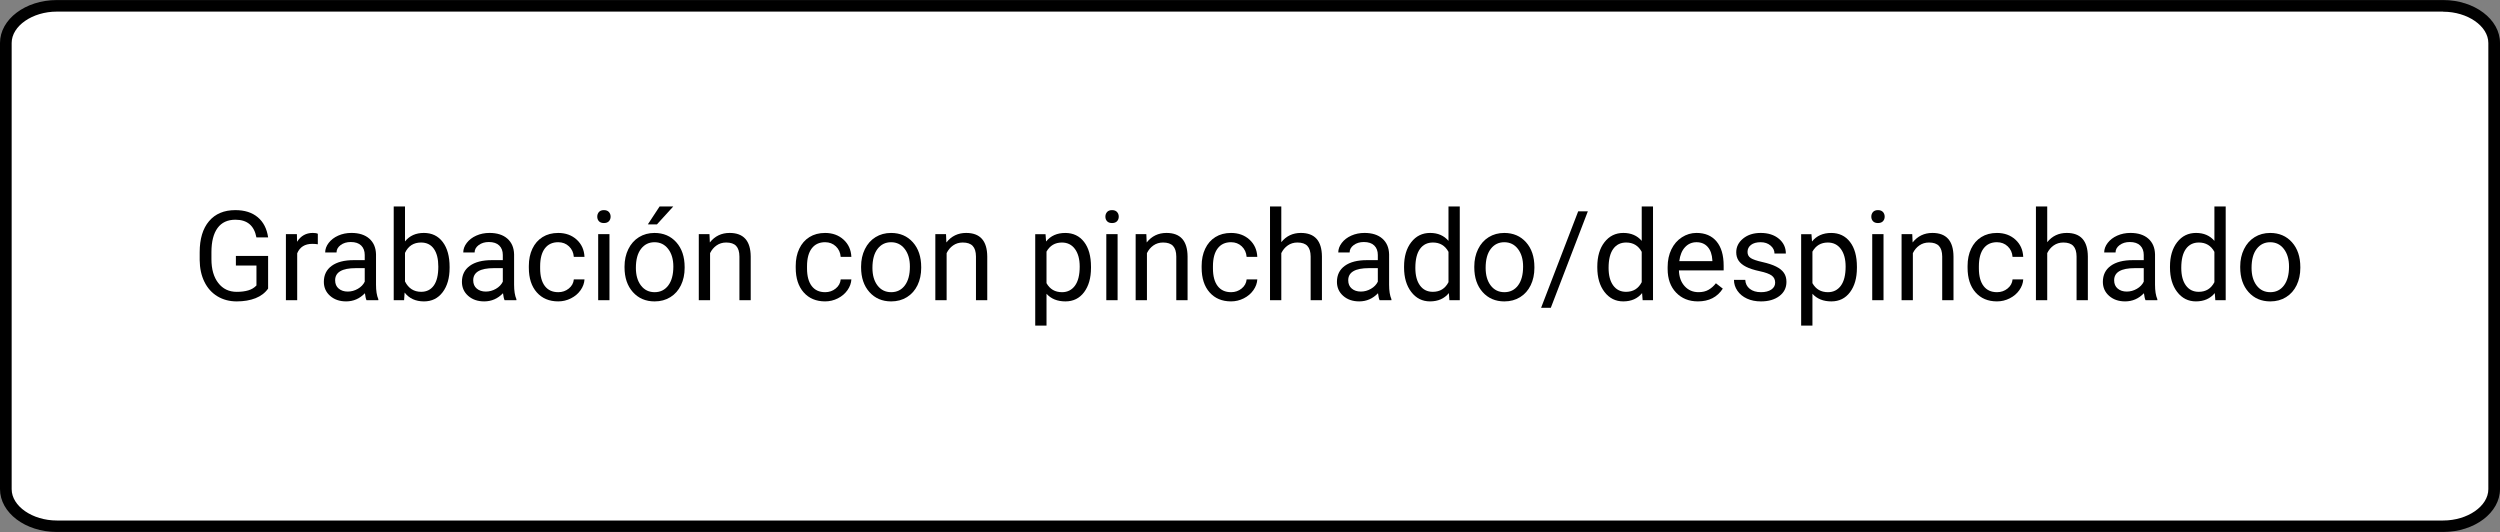 <?xml version="1.0" encoding="utf-8"?>
<!-- Generator: Adobe Illustrator 28.1.0, SVG Export Plug-In . SVG Version: 6.00 Build 0)  -->
<svg version="1.1" id="レイヤー_1" xmlns="http://www.w3.org/2000/svg" xmlns:xlink="http://www.w3.org/1999/xlink" x="0px"
	 y="0px" width="240.08px" height="51.09px" viewBox="0 0 240.08 51.09" style="enable-background:new 0 0 240.08 51.09;"
	 xml:space="preserve">
<rect x="0" y="0" width="240.08" height="51.09" fill="#808080" stroke="none"/>
<style type="text/css">
	.st0{fill:#FFFFFF;}
</style>
<g>
	<path class="st0" d="M5.46,50.545c-2.7,0-4.9-1.6-4.9-3.57V4.125c0-1.97,2.2-3.57,4.9-3.57h229.16c2.7,0,4.9,1.6,4.9,3.57v42.85
		c0,1.97-2.2,3.57-4.9,3.57C234.62,50.545,5.46,50.545,5.46,50.545z"/>
	<path d="M234.62,1.125c2.35,0,4.34,1.38,4.34,3.01v42.84c0,1.63-1.99,3.01-4.34,3.01H5.46c-2.35,0-4.34-1.38-4.34-3.01V4.125
		c0-1.63,1.99-3.01,4.34-3.01h229.16 M234.62,0.005H5.46C2.44,0.005,0,1.855,0,4.125v42.84c0,2.28,2.44,4.12,5.46,4.12h229.16
		c3.01,0,5.46-1.85,5.46-4.12V4.125C240.08,1.855,237.63,0.005,234.62,0.005L234.62,0.005z"/>
</g>
<g>
	<path d="M25.751,27.707c-0.289,0.414-0.692,0.724-1.21,0.929s-1.12,0.308-1.808,0.308c-0.695,0-1.312-0.163-1.852-0.489
		s-0.956-0.79-1.251-1.392s-0.446-1.299-0.454-2.092v-0.744c0-1.285,0.3-2.281,0.899-2.988s1.442-1.061,2.528-1.061
		c0.891,0,1.607,0.228,2.15,0.683s0.875,1.101,0.996,1.937h-1.125c-0.211-1.133-0.883-1.699-2.016-1.699
		c-0.754,0-1.325,0.265-1.714,0.795c-0.389,0.529-0.585,1.297-0.589,2.302v0.697c0,0.958,0.219,1.72,0.656,2.284
		c0.438,0.565,1.029,0.848,1.775,0.848c0.422,0,0.791-0.047,1.107-0.141c0.316-0.093,0.578-0.251,0.785-0.473v-1.912h-1.975v-0.92
		h3.094V27.707z"/>
	<path d="M30.52,23.459c-0.164-0.027-0.342-0.041-0.533-0.041c-0.711,0-1.193,0.303-1.447,0.908v4.5h-1.084v-6.34h1.055l0.018,0.732
		c0.355-0.566,0.859-0.85,1.512-0.85c0.211,0,0.371,0.027,0.48,0.082V23.459z"/>
	<path d="M35.196,28.826c-0.062-0.125-0.113-0.348-0.152-0.668c-0.504,0.523-1.105,0.785-1.805,0.785
		c-0.625,0-1.138-0.177-1.538-0.53S31.1,27.611,31.1,27.068c0-0.66,0.251-1.173,0.753-1.538s1.208-0.548,2.118-0.548h1.055v-0.498
		c0-0.379-0.113-0.681-0.34-0.905s-0.561-0.337-1.002-0.337c-0.387,0-0.711,0.098-0.973,0.293s-0.393,0.432-0.393,0.709h-1.09
		c0-0.316,0.112-0.622,0.337-0.917s0.529-0.528,0.914-0.7s0.808-0.258,1.269-0.258c0.73,0,1.303,0.183,1.717,0.548
		s0.629,0.868,0.645,1.509v2.918c0,0.582,0.074,1.045,0.223,1.389v0.094H35.196z M33.397,28c0.34,0,0.662-0.088,0.967-0.264
		s0.525-0.404,0.662-0.686V25.75h-0.85c-1.328,0-1.992,0.389-1.992,1.166c0,0.34,0.113,0.605,0.34,0.797S33.042,28,33.397,28z"/>
	<path d="M43.176,25.727c0,0.969-0.223,1.747-0.668,2.335s-1.043,0.882-1.793,0.882c-0.801,0-1.42-0.283-1.857-0.85l-0.053,0.732
		h-0.996v-9h1.084v3.357c0.438-0.543,1.041-0.814,1.811-0.814s1.374,0.291,1.813,0.873s0.659,1.379,0.659,2.391V25.727z
		 M42.092,25.604c0-0.738-0.143-1.309-0.428-1.711s-0.695-0.604-1.23-0.604c-0.715,0-1.229,0.332-1.541,0.996v2.742
		c0.332,0.664,0.85,0.996,1.553,0.996c0.52,0,0.924-0.201,1.213-0.604S42.092,26.412,42.092,25.604z"/>
	<path d="M48.456,28.826c-0.062-0.125-0.113-0.348-0.152-0.668c-0.504,0.523-1.105,0.785-1.805,0.785
		c-0.625,0-1.138-0.177-1.538-0.53s-0.601-0.802-0.601-1.345c0-0.66,0.251-1.173,0.753-1.538s1.208-0.548,2.118-0.548h1.055v-0.498
		c0-0.379-0.113-0.681-0.34-0.905s-0.561-0.337-1.002-0.337c-0.387,0-0.711,0.098-0.973,0.293s-0.393,0.432-0.393,0.709h-1.09
		c0-0.316,0.112-0.622,0.337-0.917s0.529-0.528,0.914-0.7s0.808-0.258,1.269-0.258c0.73,0,1.303,0.183,1.717,0.548
		s0.629,0.868,0.645,1.509v2.918c0,0.582,0.074,1.045,0.223,1.389v0.094H48.456z M46.657,28c0.34,0,0.662-0.088,0.967-0.264
		s0.525-0.404,0.662-0.686V25.75h-0.85c-1.328,0-1.992,0.389-1.992,1.166c0,0.34,0.113,0.605,0.34,0.797S46.301,28,46.657,28z"/>
	<path d="M53.612,28.059c0.387,0,0.725-0.117,1.014-0.352s0.449-0.527,0.48-0.879h1.025c-0.02,0.363-0.145,0.709-0.375,1.037
		s-0.538,0.59-0.923,0.785s-0.792,0.293-1.222,0.293c-0.863,0-1.55-0.288-2.06-0.864s-0.765-1.364-0.765-2.364v-0.182
		c0-0.617,0.113-1.166,0.34-1.646s0.552-0.854,0.976-1.119s0.925-0.398,1.503-0.398c0.711,0,1.302,0.213,1.772,0.639
		s0.722,0.979,0.753,1.658h-1.025c-0.031-0.41-0.187-0.747-0.466-1.011s-0.624-0.396-1.034-0.396c-0.551,0-0.978,0.198-1.28,0.595
		s-0.454,0.97-0.454,1.72v0.205c0,0.73,0.15,1.293,0.451,1.688S53.053,28.059,53.612,28.059z"/>
	<path d="M57.356,20.805c0-0.176,0.054-0.324,0.161-0.445s0.267-0.182,0.478-0.182s0.371,0.061,0.48,0.182s0.164,0.27,0.164,0.445
		s-0.055,0.322-0.164,0.439s-0.27,0.176-0.48,0.176s-0.37-0.059-0.478-0.176S57.356,20.981,57.356,20.805z M58.528,28.826h-1.084
		v-6.34h1.084V28.826z"/>
	<path d="M59.975,25.598c0-0.621,0.122-1.18,0.366-1.676s0.584-0.879,1.02-1.148s0.933-0.404,1.491-0.404
		c0.863,0,1.562,0.299,2.095,0.896s0.8,1.393,0.8,2.385v0.076c0,0.617-0.118,1.171-0.354,1.661s-0.574,0.872-1.014,1.146
		c-0.439,0.273-0.944,0.41-1.515,0.41c-0.859,0-1.556-0.299-2.089-0.896s-0.8-1.389-0.8-2.373V25.598z M61.065,25.727
		c0,0.703,0.163,1.268,0.489,1.693s0.763,0.639,1.31,0.639c0.551,0,0.988-0.216,1.312-0.647c0.324-0.432,0.486-1.036,0.486-1.813
		c0-0.695-0.165-1.259-0.495-1.69c-0.33-0.432-0.769-0.647-1.315-0.647c-0.535,0-0.967,0.213-1.295,0.639
		S61.065,24.934,61.065,25.727z M63.344,19.826h1.312l-1.57,1.723l-0.873-0.003L63.344,19.826z"/>
	<path d="M68.132,22.486l0.035,0.797c0.484-0.609,1.117-0.914,1.898-0.914c1.34,0,2.016,0.756,2.027,2.268v4.189h-1.084v-4.195
		c-0.004-0.457-0.108-0.795-0.313-1.014s-0.524-0.328-0.958-0.328c-0.352,0-0.66,0.094-0.926,0.281s-0.473,0.434-0.621,0.738v4.518
		h-1.084v-6.34H68.132z"/>
	<path d="M79.241,28.059c0.387,0,0.725-0.117,1.014-0.352s0.449-0.527,0.48-0.879h1.025c-0.02,0.363-0.145,0.709-0.375,1.037
		s-0.538,0.59-0.923,0.785s-0.792,0.293-1.222,0.293c-0.863,0-1.55-0.288-2.06-0.864s-0.765-1.364-0.765-2.364v-0.182
		c0-0.617,0.113-1.166,0.34-1.646s0.552-0.854,0.976-1.119s0.925-0.398,1.503-0.398c0.711,0,1.302,0.213,1.772,0.639
		s0.722,0.979,0.753,1.658h-1.025c-0.031-0.41-0.187-0.747-0.466-1.011s-0.624-0.396-1.034-0.396c-0.551,0-0.978,0.198-1.28,0.595
		s-0.454,0.97-0.454,1.72v0.205c0,0.73,0.15,1.293,0.451,1.688S78.682,28.059,79.241,28.059z"/>
	<path d="M82.692,25.598c0-0.621,0.122-1.18,0.366-1.676s0.584-0.879,1.02-1.148s0.933-0.404,1.491-0.404
		c0.863,0,1.562,0.299,2.095,0.896s0.8,1.393,0.8,2.385v0.076c0,0.617-0.118,1.171-0.354,1.661s-0.574,0.872-1.014,1.146
		s-0.944,0.41-1.515,0.41c-0.859,0-1.556-0.299-2.089-0.896s-0.8-1.389-0.8-2.373V25.598z M83.782,25.727
		c0,0.703,0.163,1.268,0.489,1.693s0.763,0.639,1.31,0.639c0.551,0,0.988-0.216,1.312-0.647s0.486-1.036,0.486-1.813
		c0-0.695-0.165-1.259-0.495-1.69s-0.769-0.647-1.315-0.647c-0.535,0-0.967,0.213-1.295,0.639S83.782,24.934,83.782,25.727z"/>
	<path d="M90.848,22.486l0.035,0.797c0.484-0.609,1.117-0.914,1.898-0.914c1.34,0,2.016,0.756,2.027,2.268v4.189h-1.084v-4.195
		c-0.004-0.457-0.108-0.795-0.313-1.014s-0.524-0.328-0.958-0.328c-0.352,0-0.66,0.094-0.926,0.281s-0.473,0.434-0.621,0.738v4.518
		h-1.084v-6.34H90.848z"/>
	<path d="M104.77,25.727c0,0.965-0.221,1.742-0.662,2.332s-1.039,0.885-1.793,0.885c-0.77,0-1.375-0.244-1.816-0.732v3.053h-1.084
		v-8.777h0.99l0.053,0.703c0.441-0.547,1.055-0.82,1.84-0.82c0.762,0,1.364,0.287,1.808,0.861s0.665,1.373,0.665,2.396V25.727z
		 M103.686,25.604c0-0.715-0.152-1.279-0.457-1.693s-0.723-0.621-1.254-0.621c-0.656,0-1.148,0.291-1.477,0.873v3.029
		c0.324,0.578,0.82,0.867,1.488,0.867c0.52,0,0.933-0.206,1.239-0.618S103.686,26.416,103.686,25.604z"/>
	<path d="M106.153,20.805c0-0.176,0.054-0.324,0.161-0.445s0.267-0.182,0.478-0.182s0.371,0.061,0.48,0.182s0.164,0.27,0.164,0.445
		s-0.055,0.322-0.164,0.439s-0.27,0.176-0.48,0.176s-0.37-0.059-0.478-0.176S106.153,20.981,106.153,20.805z M107.325,28.826h-1.084
		v-6.34h1.084V28.826z"/>
	<path d="M110.085,22.486l0.035,0.797c0.484-0.609,1.117-0.914,1.898-0.914c1.34,0,2.016,0.756,2.027,2.268v4.189h-1.084v-4.195
		c-0.004-0.457-0.108-0.795-0.313-1.014s-0.524-0.328-0.958-0.328c-0.352,0-0.66,0.094-0.926,0.281s-0.473,0.434-0.621,0.738v4.518
		h-1.084v-6.34H110.085z"/>
	<path d="M118.223,28.059c0.387,0,0.725-0.117,1.014-0.352s0.449-0.527,0.48-0.879h1.025c-0.02,0.363-0.145,0.709-0.375,1.037
		s-0.538,0.59-0.923,0.785s-0.792,0.293-1.222,0.293c-0.863,0-1.55-0.288-2.06-0.864s-0.765-1.364-0.765-2.364v-0.182
		c0-0.617,0.113-1.166,0.34-1.646s0.552-0.854,0.976-1.119s0.925-0.398,1.503-0.398c0.711,0,1.302,0.213,1.772,0.639
		s0.722,0.979,0.753,1.658h-1.025c-0.031-0.41-0.187-0.747-0.466-1.011s-0.624-0.396-1.034-0.396c-0.551,0-0.978,0.198-1.28,0.595
		s-0.454,0.97-0.454,1.72v0.205c0,0.73,0.15,1.293,0.451,1.688S117.665,28.059,118.223,28.059z"/>
	<path d="M123.046,23.254c0.48-0.59,1.105-0.885,1.875-0.885c1.34,0,2.016,0.756,2.027,2.268v4.189h-1.084v-4.195
		c-0.004-0.457-0.108-0.795-0.313-1.014s-0.524-0.328-0.958-0.328c-0.352,0-0.66,0.094-0.926,0.281s-0.473,0.434-0.621,0.738v4.518
		h-1.084v-9h1.084V23.254z"/>
	<path d="M132.485,28.826c-0.062-0.125-0.113-0.348-0.152-0.668c-0.504,0.523-1.105,0.785-1.805,0.785
		c-0.625,0-1.138-0.177-1.538-0.53s-0.601-0.802-0.601-1.345c0-0.66,0.251-1.173,0.753-1.538s1.208-0.548,2.118-0.548h1.055v-0.498
		c0-0.379-0.113-0.681-0.34-0.905s-0.561-0.337-1.002-0.337c-0.387,0-0.711,0.098-0.973,0.293s-0.393,0.432-0.393,0.709h-1.09
		c0-0.316,0.112-0.622,0.337-0.917s0.529-0.528,0.914-0.7s0.808-0.258,1.269-0.258c0.73,0,1.303,0.183,1.717,0.548
		s0.629,0.868,0.645,1.509v2.918c0,0.582,0.074,1.045,0.223,1.389v0.094H132.485z M130.686,28c0.34,0,0.662-0.088,0.967-0.264
		s0.525-0.404,0.662-0.686V25.75h-0.85c-1.328,0-1.992,0.389-1.992,1.166c0,0.34,0.113,0.605,0.34,0.797S130.331,28,130.686,28z"/>
	<path d="M134.835,25.604c0-0.973,0.23-1.755,0.691-2.347s1.064-0.888,1.811-0.888c0.742,0,1.33,0.254,1.764,0.762v-3.305h1.084v9
		h-0.996l-0.053-0.68c-0.434,0.531-1.037,0.797-1.811,0.797c-0.735,0-1.333-0.301-1.796-0.902s-0.694-1.387-0.694-2.355V25.604z
		 M135.919,25.727c0,0.719,0.148,1.281,0.445,1.688s0.707,0.609,1.231,0.609c0.688,0,1.189-0.309,1.506-0.926v-2.912
		c-0.324-0.598-0.822-0.896-1.494-0.896c-0.532,0-0.946,0.205-1.243,0.615S135.919,24.922,135.919,25.727z"/>
	<path d="M141.579,25.598c0-0.621,0.122-1.18,0.366-1.676s0.584-0.879,1.02-1.148s0.933-0.404,1.491-0.404
		c0.863,0,1.562,0.299,2.095,0.896s0.8,1.393,0.8,2.385v0.076c0,0.617-0.118,1.171-0.354,1.661s-0.574,0.872-1.014,1.146
		s-0.944,0.41-1.515,0.41c-0.859,0-1.556-0.299-2.089-0.896s-0.8-1.389-0.8-2.373V25.598z M142.669,25.727
		c0,0.703,0.163,1.268,0.489,1.693s0.763,0.639,1.31,0.639c0.551,0,0.988-0.216,1.312-0.647s0.486-1.036,0.486-1.813
		c0-0.695-0.165-1.259-0.495-1.69s-0.769-0.647-1.315-0.647c-0.535,0-0.967,0.213-1.295,0.639S142.669,24.934,142.669,25.727z"/>
	<path d="M148.927,29.559h-0.932l3.562-9.264h0.926L148.927,29.559z"/>
	<path d="M153.392,25.604c0-0.973,0.23-1.755,0.691-2.347s1.064-0.888,1.811-0.888c0.742,0,1.33,0.254,1.764,0.762v-3.305h1.084v9
		h-0.996l-0.053-0.68c-0.434,0.531-1.037,0.797-1.811,0.797c-0.734,0-1.333-0.301-1.796-0.902s-0.694-1.387-0.694-2.355V25.604z
		 M154.476,25.727c0,0.719,0.148,1.281,0.445,1.688s0.707,0.609,1.23,0.609c0.688,0,1.189-0.309,1.506-0.926v-2.912
		c-0.324-0.598-0.822-0.896-1.494-0.896c-0.531,0-0.945,0.205-1.242,0.615S154.476,24.922,154.476,25.727z"/>
	<path d="M163.054,28.943c-0.859,0-1.559-0.282-2.098-0.847s-0.809-1.319-0.809-2.265v-0.199c0-0.629,0.12-1.19,0.36-1.685
		s0.576-0.881,1.008-1.16s0.899-0.419,1.403-0.419c0.824,0,1.465,0.271,1.922,0.814s0.686,1.32,0.686,2.332v0.451h-4.295
		c0.016,0.625,0.198,1.13,0.548,1.515s0.794,0.577,1.333,0.577c0.383,0,0.707-0.078,0.973-0.234s0.498-0.363,0.697-0.621
		l0.662,0.516C164.913,28.535,164.116,28.943,163.054,28.943z M162.919,23.26c-0.438,0-0.805,0.159-1.102,0.478
		s-0.48,0.765-0.551,1.339h3.176v-0.082c-0.031-0.551-0.18-0.978-0.445-1.28S163.372,23.26,162.919,23.26z"/>
	<path d="M170.472,27.145c0-0.293-0.11-0.521-0.331-0.683s-0.605-0.302-1.154-0.419s-0.984-0.258-1.307-0.422
		s-0.561-0.359-0.715-0.586s-0.231-0.496-0.231-0.809c0-0.52,0.22-0.959,0.659-1.318s1.001-0.539,1.685-0.539
		c0.719,0,1.302,0.186,1.749,0.557s0.671,0.846,0.671,1.424h-1.09c0-0.297-0.126-0.553-0.378-0.768s-0.569-0.322-0.952-0.322
		c-0.395,0-0.703,0.086-0.926,0.258s-0.334,0.396-0.334,0.674c0,0.262,0.104,0.459,0.311,0.592s0.581,0.26,1.122,0.381
		s0.979,0.266,1.315,0.434s0.585,0.37,0.747,0.606s0.243,0.524,0.243,0.864c0,0.566-0.227,1.021-0.68,1.362
		s-1.041,0.513-1.764,0.513c-0.508,0-0.957-0.09-1.348-0.27s-0.696-0.431-0.917-0.753s-0.331-0.671-0.331-1.046h1.084
		c0.02,0.363,0.165,0.651,0.437,0.864s0.63,0.319,1.075,0.319c0.41,0,0.739-0.083,0.987-0.249S170.472,27.422,170.472,27.145z"/>
	<path d="M178.323,25.727c0,0.965-0.221,1.742-0.662,2.332s-1.039,0.885-1.793,0.885c-0.77,0-1.375-0.244-1.816-0.732v3.053h-1.084
		v-8.777h0.99l0.053,0.703c0.441-0.547,1.055-0.82,1.84-0.82c0.762,0,1.364,0.287,1.808,0.861s0.665,1.373,0.665,2.396V25.727z
		 M177.239,25.604c0-0.715-0.152-1.279-0.457-1.693s-0.723-0.621-1.254-0.621c-0.656,0-1.148,0.291-1.477,0.873v3.029
		c0.324,0.578,0.82,0.867,1.488,0.867c0.52,0,0.933-0.206,1.239-0.618S177.239,26.416,177.239,25.604z"/>
	<path d="M179.706,20.805c0-0.176,0.054-0.324,0.161-0.445s0.267-0.182,0.478-0.182s0.371,0.061,0.48,0.182s0.164,0.27,0.164,0.445
		s-0.055,0.322-0.164,0.439s-0.27,0.176-0.48,0.176s-0.37-0.059-0.478-0.176S179.706,20.981,179.706,20.805z M180.878,28.826h-1.084
		v-6.34h1.084V28.826z"/>
	<path d="M183.638,22.486l0.035,0.797c0.484-0.609,1.117-0.914,1.898-0.914c1.34,0,2.016,0.756,2.027,2.268v4.189h-1.084v-4.195
		c-0.004-0.457-0.108-0.795-0.313-1.014s-0.524-0.328-0.958-0.328c-0.352,0-0.66,0.094-0.926,0.281s-0.473,0.434-0.621,0.738v4.518
		h-1.084v-6.34H183.638z"/>
	<path d="M191.777,28.059c0.387,0,0.725-0.117,1.014-0.352s0.449-0.527,0.48-0.879h1.025c-0.02,0.363-0.145,0.709-0.375,1.037
		s-0.538,0.59-0.923,0.785s-0.792,0.293-1.222,0.293c-0.863,0-1.55-0.288-2.06-0.864s-0.765-1.364-0.765-2.364v-0.182
		c0-0.617,0.113-1.166,0.34-1.646s0.552-0.854,0.976-1.119s0.925-0.398,1.503-0.398c0.711,0,1.302,0.213,1.772,0.639
		s0.722,0.979,0.753,1.658h-1.025c-0.031-0.41-0.187-0.747-0.466-1.011s-0.624-0.396-1.034-0.396c-0.551,0-0.978,0.198-1.28,0.595
		s-0.454,0.97-0.454,1.72v0.205c0,0.73,0.15,1.293,0.451,1.688S191.218,28.059,191.777,28.059z"/>
	<path d="M196.599,23.254c0.48-0.59,1.105-0.885,1.875-0.885c1.34,0,2.016,0.756,2.027,2.268v4.189h-1.084v-4.195
		c-0.004-0.457-0.108-0.795-0.313-1.014s-0.524-0.328-0.958-0.328c-0.352,0-0.66,0.094-0.926,0.281s-0.473,0.434-0.621,0.738v4.518
		h-1.084v-9h1.084V23.254z"/>
	<path d="M206.038,28.826c-0.062-0.125-0.113-0.348-0.152-0.668c-0.504,0.523-1.105,0.785-1.805,0.785
		c-0.625,0-1.138-0.177-1.538-0.53s-0.601-0.802-0.601-1.345c0-0.66,0.251-1.173,0.753-1.538s1.208-0.548,2.118-0.548h1.055v-0.498
		c0-0.379-0.113-0.681-0.34-0.905s-0.561-0.337-1.002-0.337c-0.387,0-0.711,0.098-0.973,0.293s-0.393,0.432-0.393,0.709h-1.09
		c0-0.316,0.112-0.622,0.337-0.917s0.529-0.528,0.914-0.7s0.808-0.258,1.269-0.258c0.73,0,1.303,0.183,1.717,0.548
		s0.629,0.868,0.645,1.509v2.918c0,0.582,0.074,1.045,0.223,1.389v0.094H206.038z M204.239,28c0.34,0,0.662-0.088,0.967-0.264
		s0.525-0.404,0.662-0.686V25.75h-0.85c-1.328,0-1.992,0.389-1.992,1.166c0,0.34,0.113,0.605,0.34,0.797S203.884,28,204.239,28z"/>
	<path d="M208.388,25.604c0-0.973,0.23-1.755,0.691-2.347s1.064-0.888,1.811-0.888c0.742,0,1.33,0.254,1.764,0.762v-3.305h1.084v9
		h-0.996l-0.053-0.68c-0.434,0.531-1.037,0.797-1.811,0.797c-0.734,0-1.333-0.301-1.796-0.902s-0.694-1.387-0.694-2.355V25.604z
		 M209.472,25.727c0,0.719,0.148,1.281,0.445,1.688s0.707,0.609,1.23,0.609c0.688,0,1.189-0.309,1.506-0.926v-2.912
		c-0.324-0.598-0.822-0.896-1.494-0.896c-0.531,0-0.945,0.205-1.242,0.615S209.472,24.922,209.472,25.727z"/>
	<path d="M215.132,25.598c0-0.621,0.122-1.18,0.366-1.676s0.584-0.879,1.02-1.148s0.933-0.404,1.491-0.404
		c0.863,0,1.562,0.299,2.095,0.896s0.8,1.393,0.8,2.385v0.076c0,0.617-0.118,1.171-0.354,1.661s-0.574,0.872-1.014,1.146
		s-0.944,0.41-1.515,0.41c-0.859,0-1.556-0.299-2.089-0.896s-0.8-1.389-0.8-2.373V25.598z M216.222,25.727
		c0,0.703,0.163,1.268,0.489,1.693s0.763,0.639,1.31,0.639c0.551,0,0.988-0.216,1.312-0.647s0.486-1.036,0.486-1.813
		c0-0.695-0.165-1.259-0.495-1.69s-0.769-0.647-1.315-0.647c-0.535,0-0.967,0.213-1.295,0.639S216.222,24.934,216.222,25.727z"/>
</g>
</svg>
